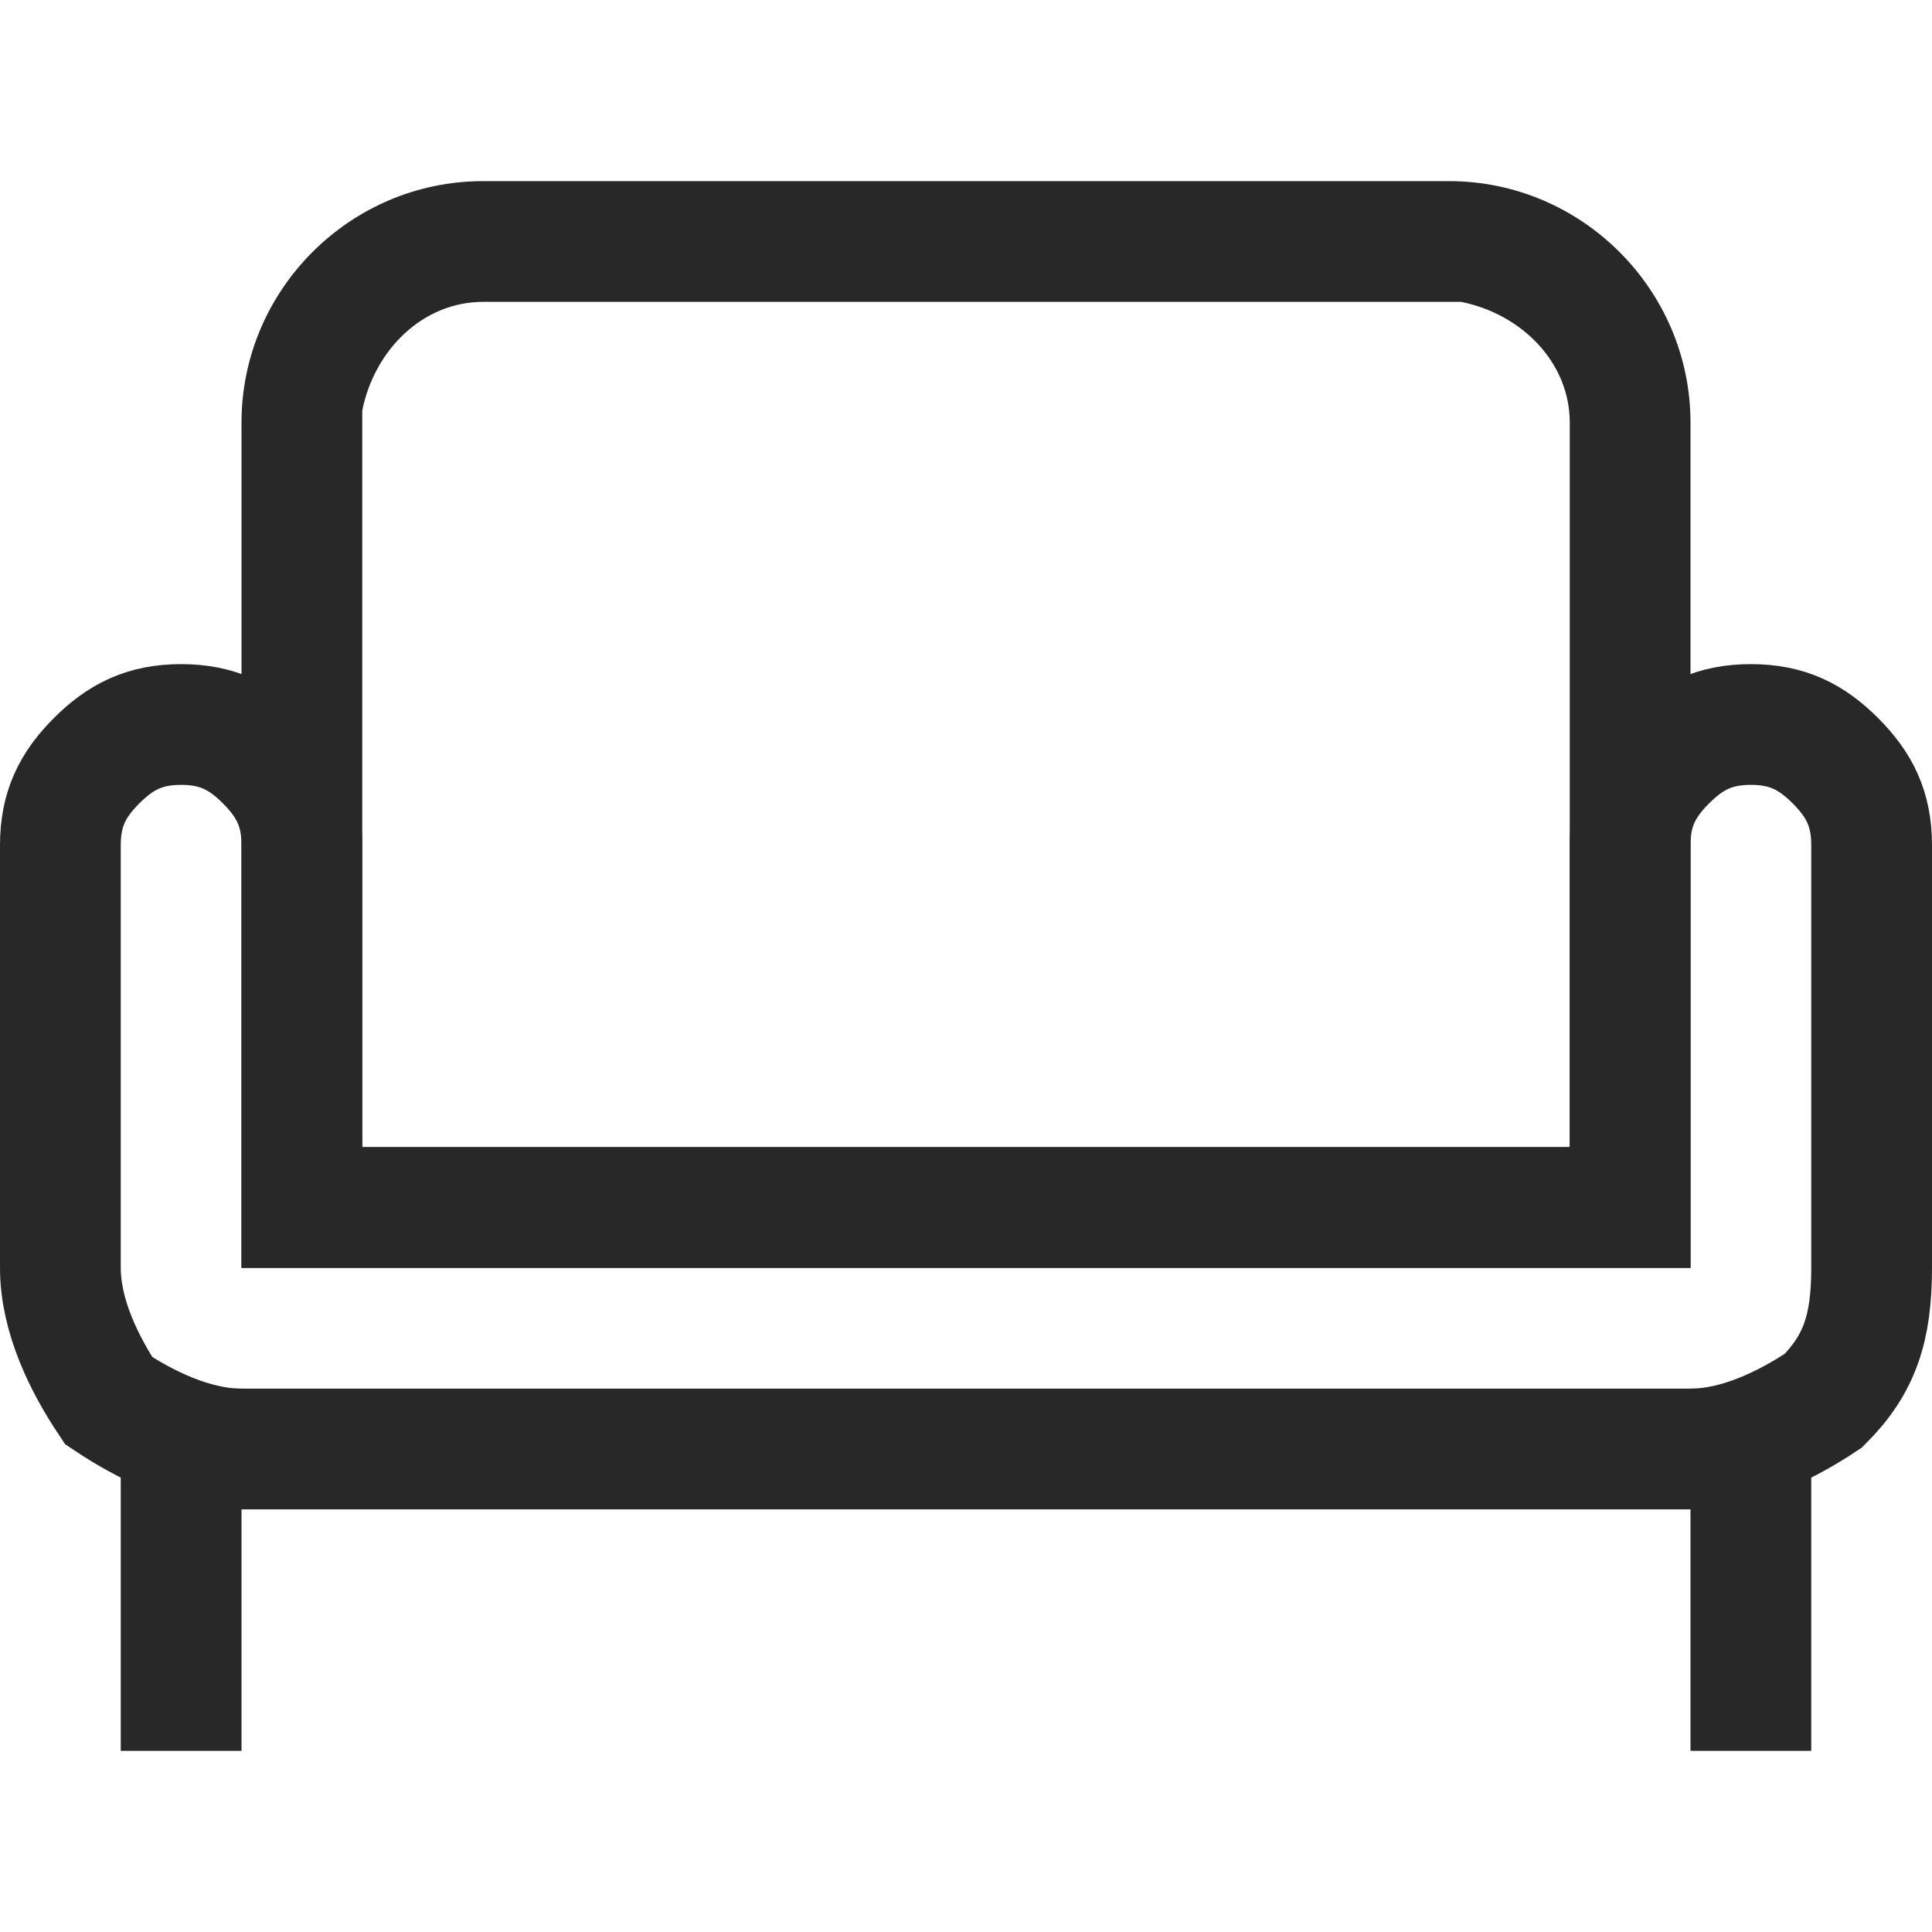 <svg viewBox="0 0 16 16" xmlns="http://www.w3.org/2000/svg">
    <path d="M14.5 6c-.3 0-.5.1-.7.3s-.3.4-.3.7v3h-11V7c0-.3-.1-.5-.3-.7S1.8 6 1.5 6s-.5.1-.7.3-.3.4-.3.7v3.5c0 .4.2.8.4 1.1.3.2.7.4 1.1.4h12c.4 0 .8-.2 1.1-.4.3-.3.4-.6.4-1.1V7c0-.3-.1-.5-.3-.7s-.4-.3-.7-.3z" fill="none" stroke="#282828"/>
    <path d="M12 1.5c1.1 0 2 .9 2 2v7H2v-7c0-1.1.9-2 2-2zm0 1H4c-.5 0-.9.4-1 .9v6.1h10v-6c0-.5-.4-.9-.9-1zm-10 9v3H1v-3zm13 0v3h-1v-3z" fill="#282828"/>
</svg>
